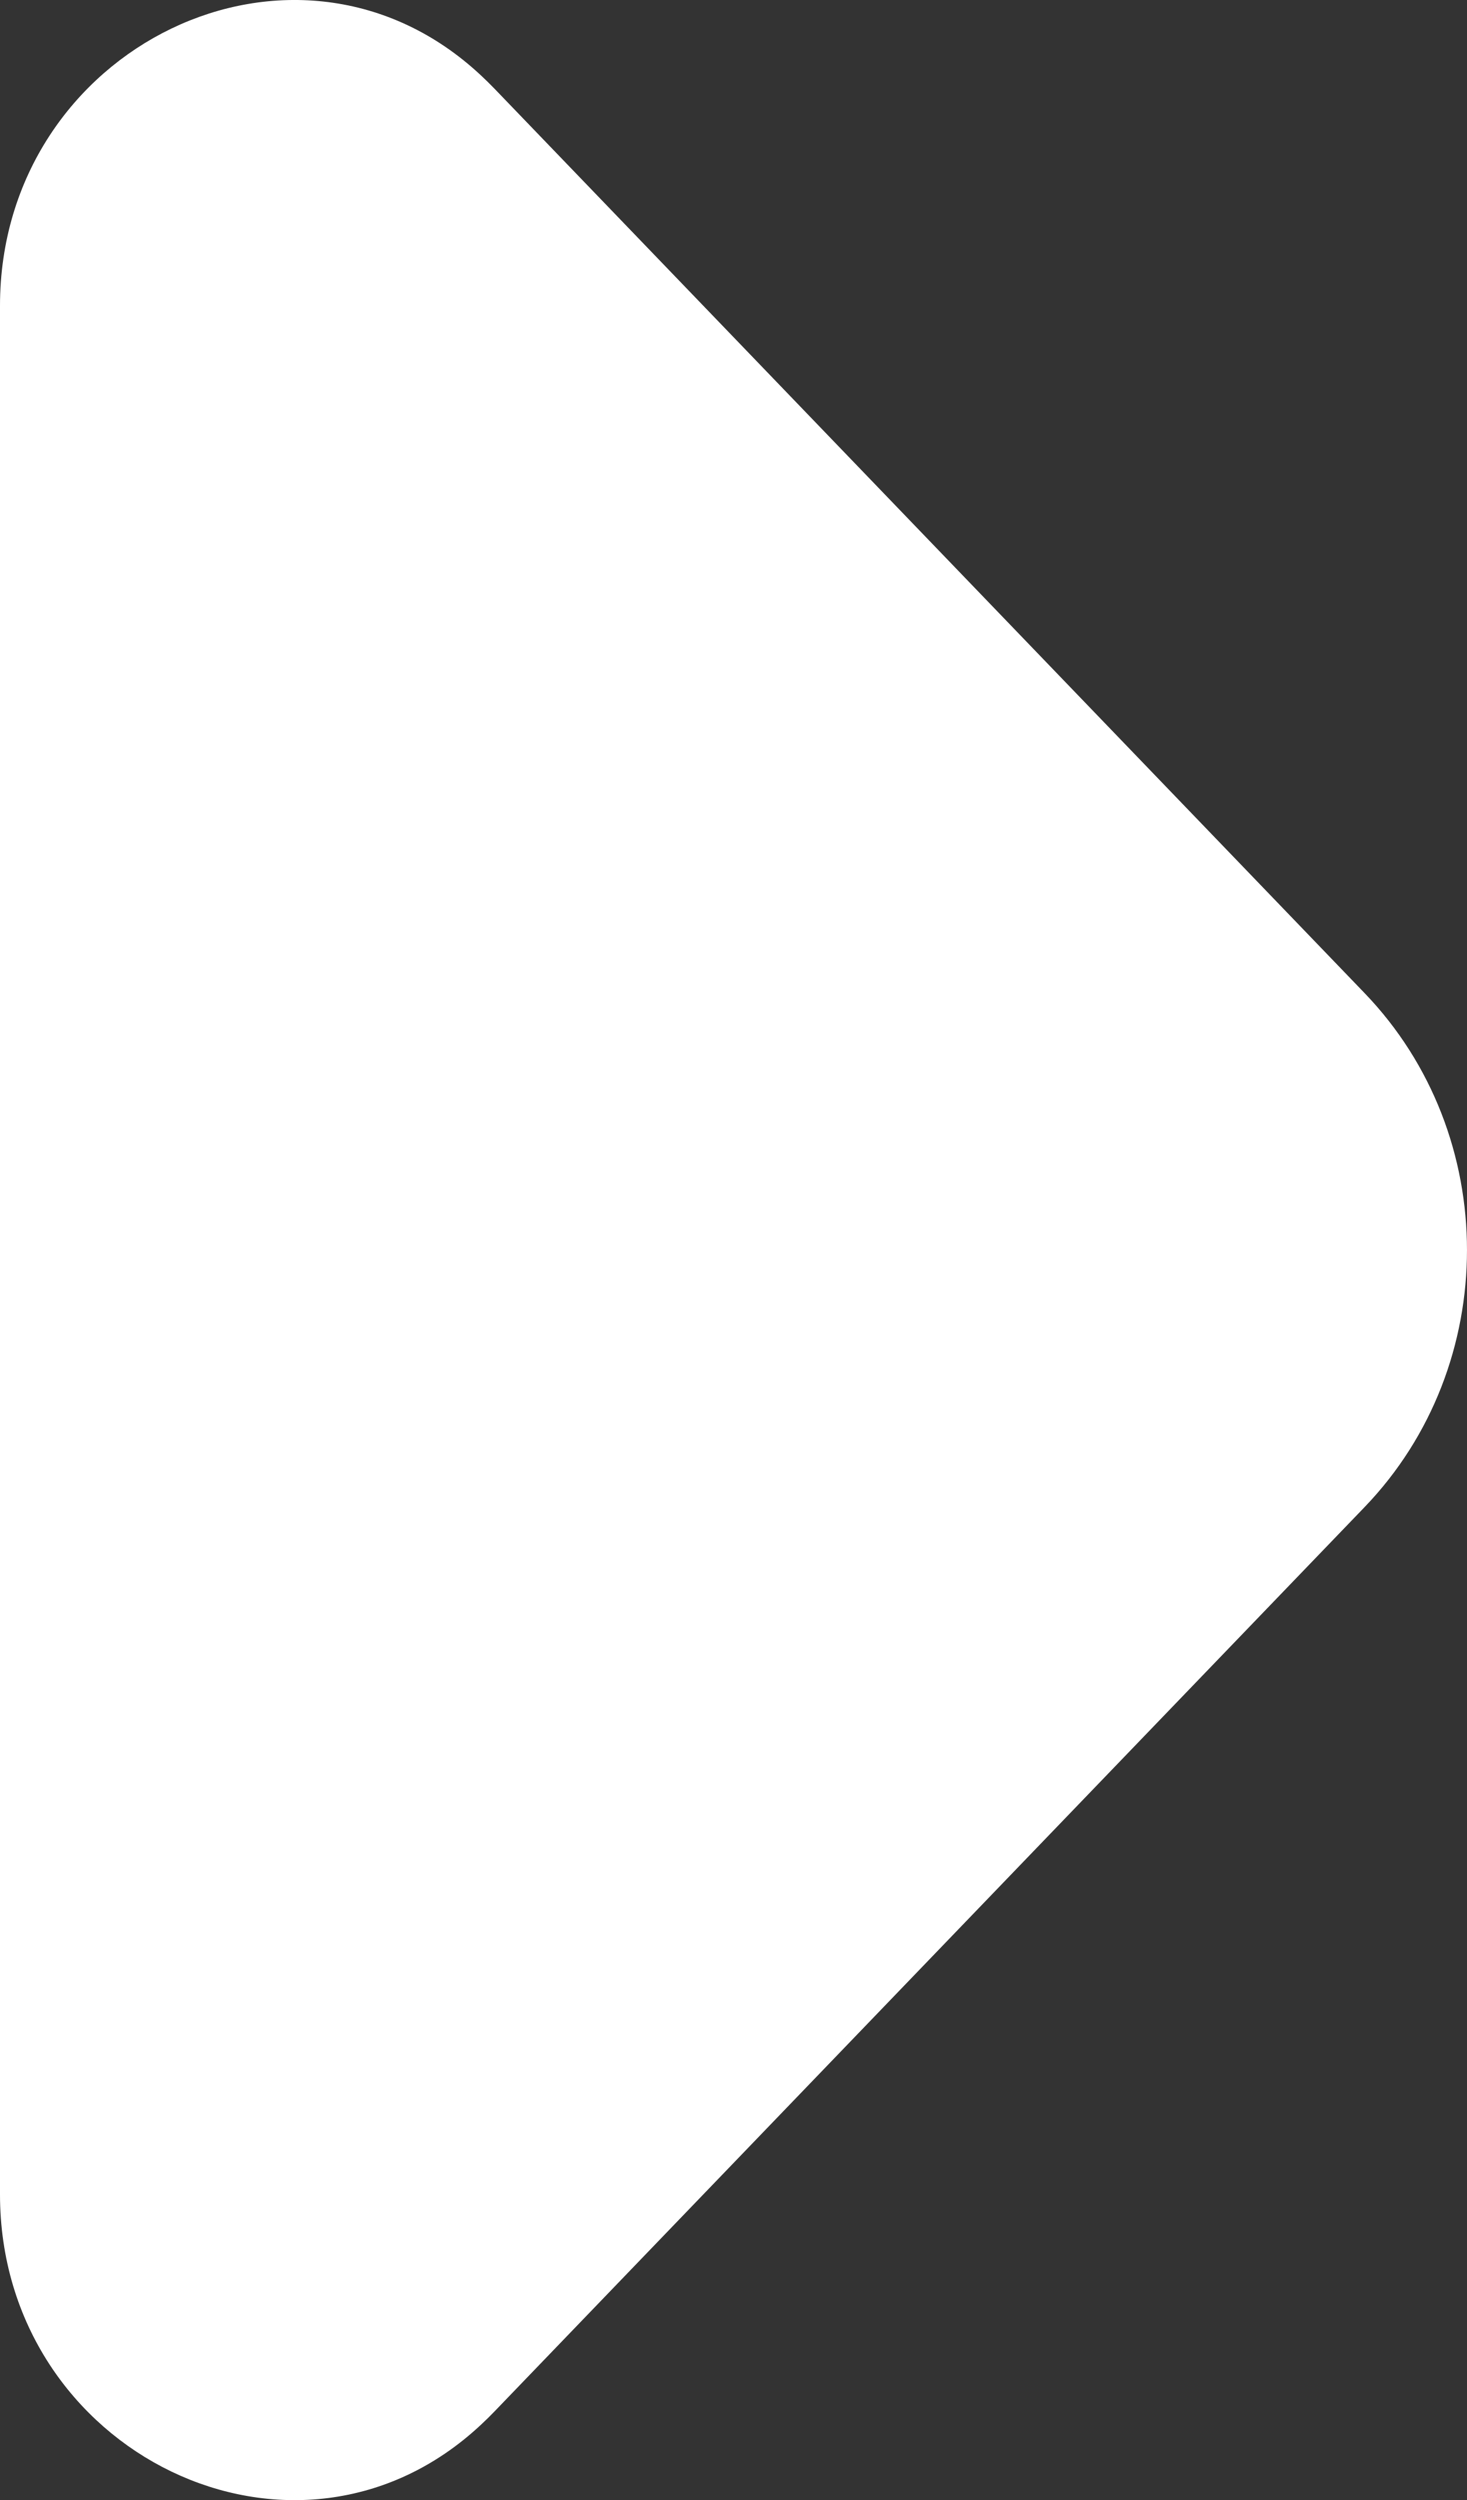 <svg width="27" height="46" viewBox="0 0 27 46" fill="none" xmlns="http://www.w3.org/2000/svg">
<rect x="0" y="0" width="27" height="46" fill="#333333" stroke="none"/>
<path d="M0 40.374C0 45.139 5.459 47.799 8.861 44.604C8.943 44.528 9.022 44.45 9.102 44.367L25.115 27.729C27.628 25.117 27.628 20.883 25.115 18.272L9.102 1.633C9.022 1.551 8.943 1.472 8.861 1.396C5.459 -1.799 0 0.86 0 5.626V40.376V40.374Z" fill="white"/>
</svg>
